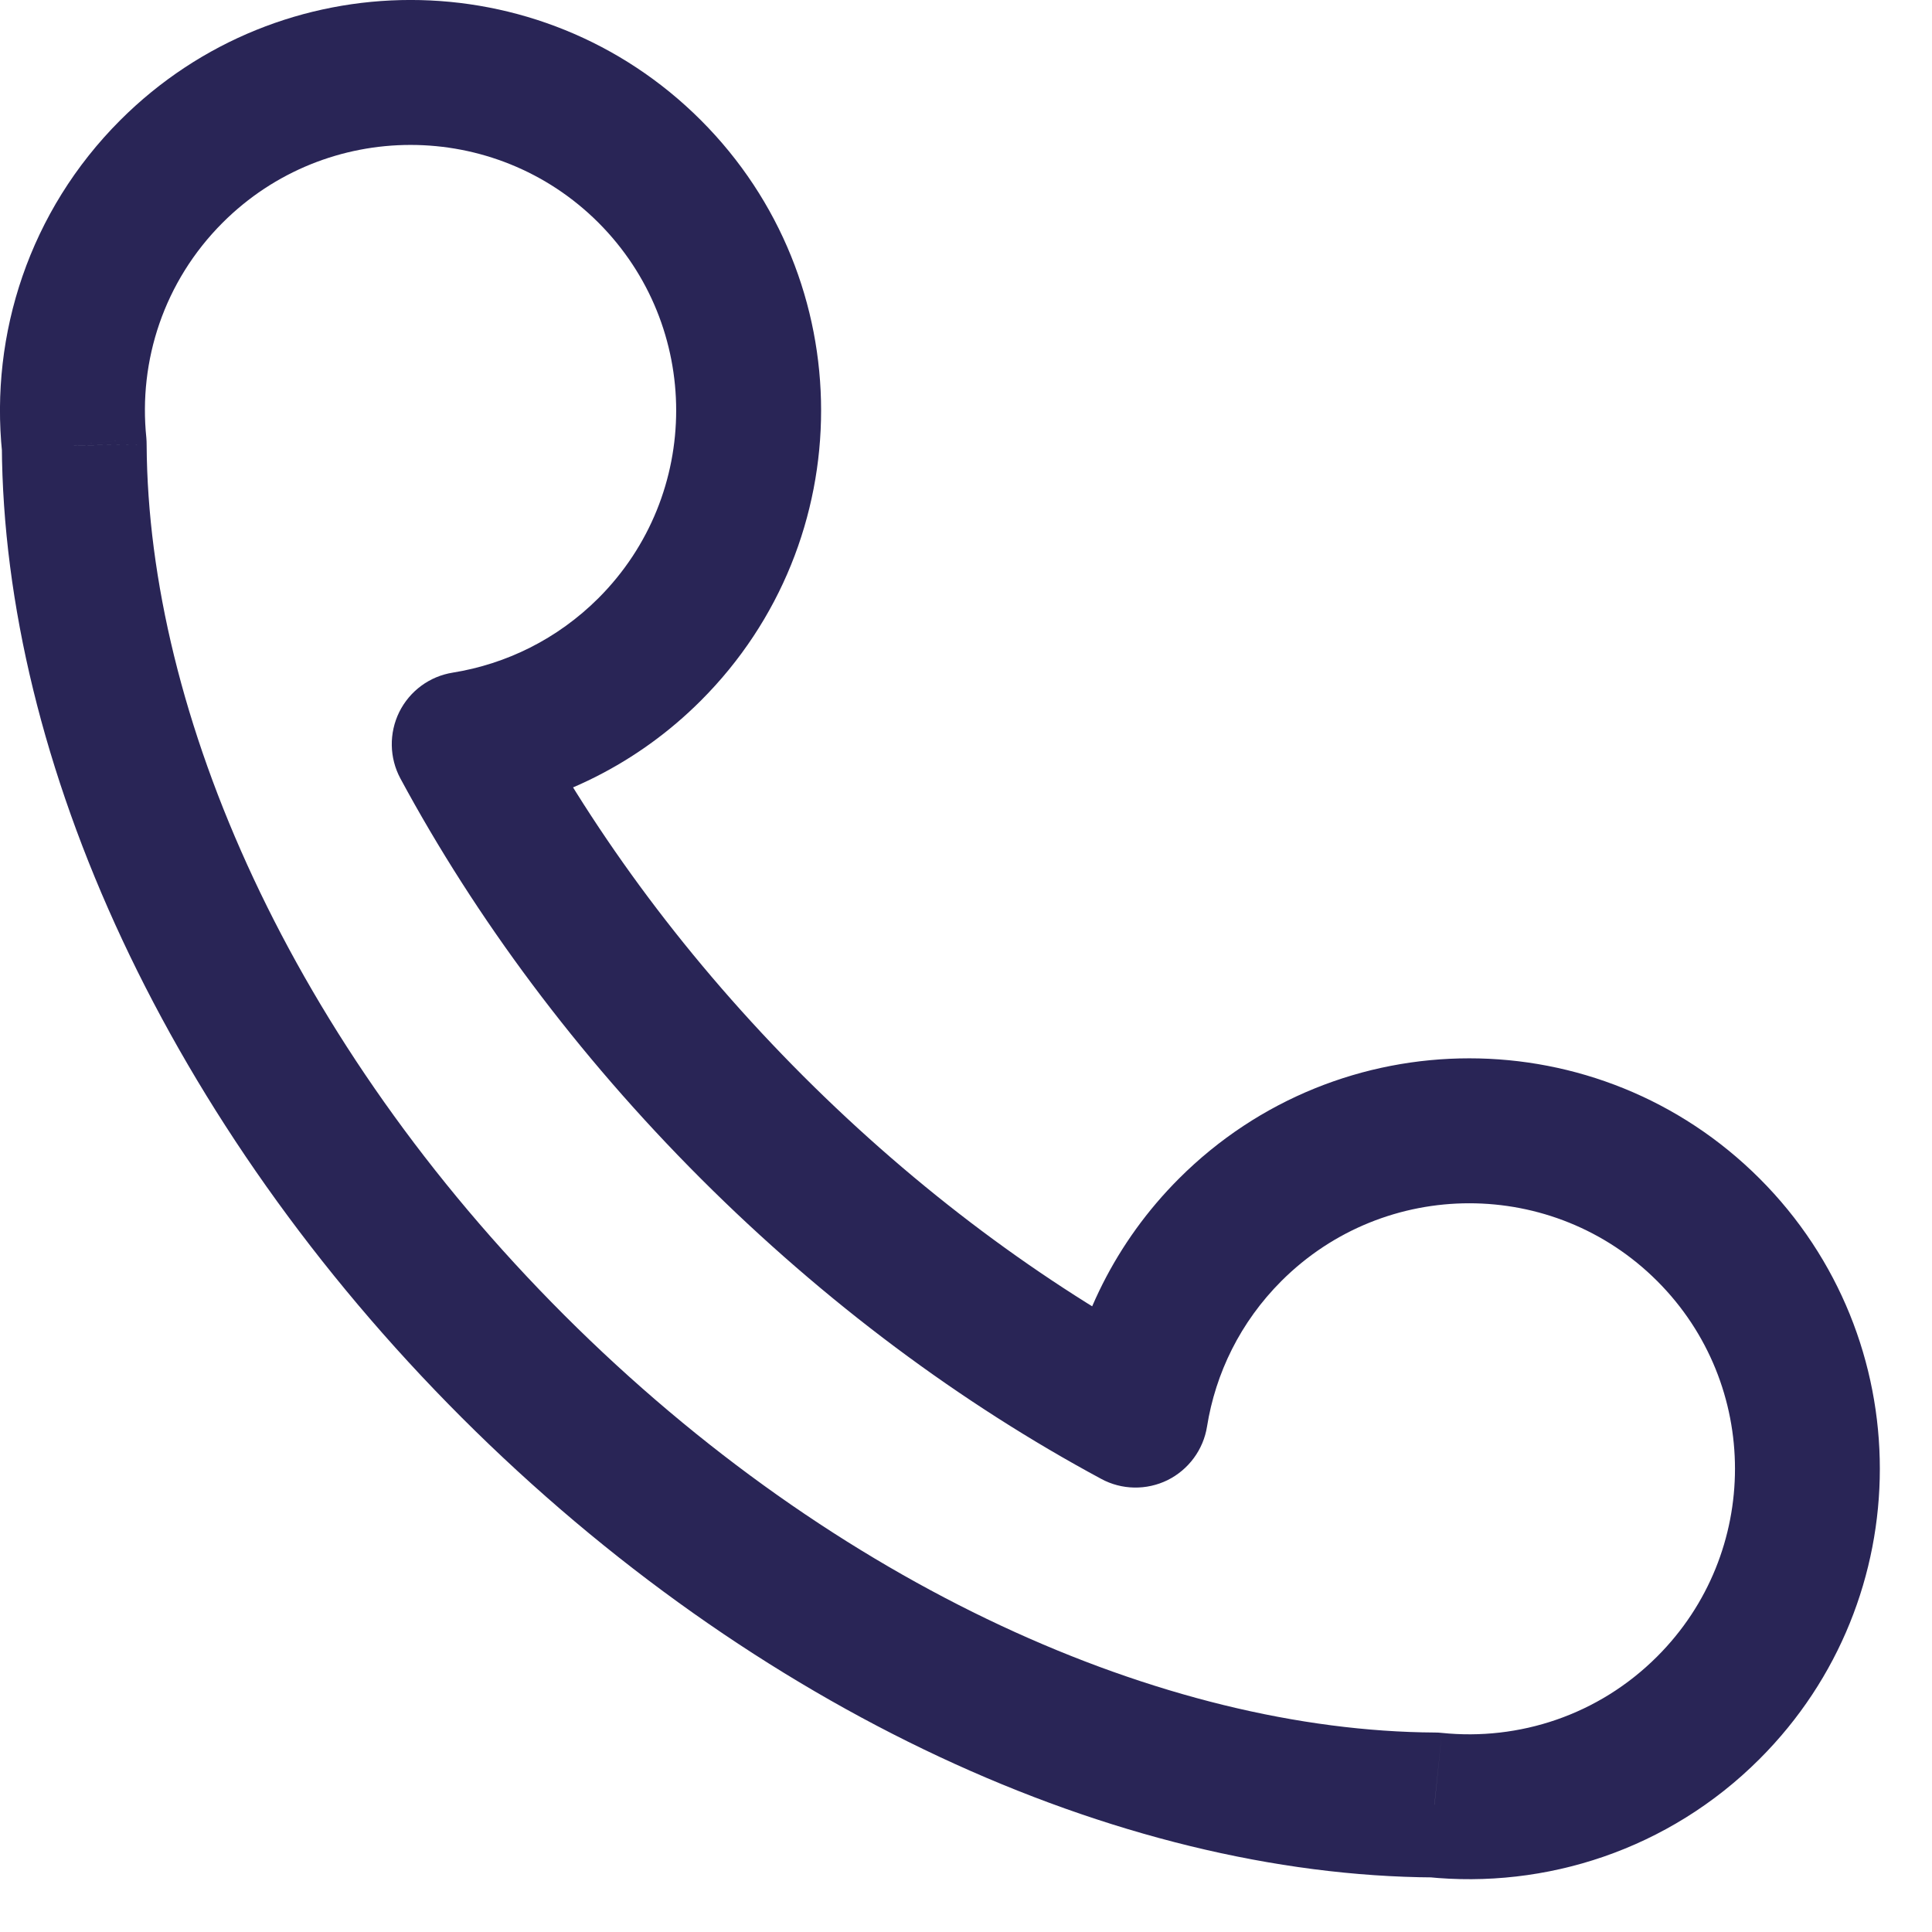 <?xml version="1.0" encoding="utf-8"?>
<svg xmlns="http://www.w3.org/2000/svg" fill="none" height="100%" overflow="visible" preserveAspectRatio="none" style="display: block;" viewBox="0 0 20 20" width="100%">
<path d="M0.769 4.609L1.518 4.605C1.518 4.581 1.517 4.557 1.515 4.532L0.769 4.609ZM14.849 18.685L14.926 17.939C14.902 17.936 14.878 17.935 14.854 17.935L14.849 18.685ZM4.806 7.703L4.687 6.963C4.447 7.001 4.241 7.153 4.133 7.371C4.026 7.589 4.03 7.845 4.145 8.059L4.806 7.703ZM11.754 14.649L11.399 15.309C11.612 15.425 11.869 15.429 12.087 15.322C12.304 15.214 12.457 15.007 12.495 14.768L11.754 14.649ZM2.305 2.305C3.379 1.232 5.121 1.232 6.195 2.305L7.255 1.244C5.595 -0.415 2.905 -0.415 1.245 1.244L2.305 2.305ZM6.195 2.305C7.268 3.379 7.268 5.119 6.195 6.192L7.255 7.253C8.915 5.594 8.915 2.904 7.255 1.244L6.195 2.305ZM13.265 13.261C14.339 12.188 16.081 12.188 17.155 13.261L18.215 12.2C16.555 10.541 13.865 10.541 12.205 12.2L13.265 13.261ZM17.155 13.261C18.229 14.334 18.229 16.075 17.155 17.148L18.215 18.209C19.875 16.55 19.875 13.859 18.215 12.2L17.155 13.261ZM5.841 13.614C3.015 10.789 1.534 7.395 1.518 4.605L0.019 4.614C0.037 7.884 1.743 11.638 4.78 14.675L5.841 13.614ZM1.515 4.532C1.432 3.736 1.696 2.914 2.305 2.305L1.245 1.244C0.303 2.186 -0.104 3.46 0.022 4.686L1.515 4.532ZM17.155 17.148C16.546 17.757 15.723 18.021 14.926 17.939L14.773 19.431C15.999 19.557 17.274 19.15 18.215 18.209L17.155 17.148ZM14.854 17.935C12.063 17.919 8.667 16.439 5.841 13.614L4.78 14.675C7.818 17.711 11.573 19.416 14.845 19.435L14.854 17.935ZM6.195 6.192C5.768 6.618 5.239 6.874 4.687 6.963L4.924 8.444C5.777 8.307 6.598 7.91 7.255 7.253L6.195 6.192ZM8.316 11.14C7.128 9.952 6.173 8.659 5.466 7.347L4.145 8.059C4.924 9.503 5.967 10.913 7.255 12.201L8.316 11.14ZM12.495 14.768C12.583 14.216 12.839 13.687 13.265 13.261L12.205 12.2C11.548 12.857 11.15 13.677 11.014 14.531L12.495 14.768ZM12.11 13.989C10.798 13.282 9.504 12.327 8.316 11.14L7.255 12.201C8.543 13.488 9.954 14.531 11.399 15.309L12.11 13.989Z" fill="#292556" id="Vector"/>
</svg>